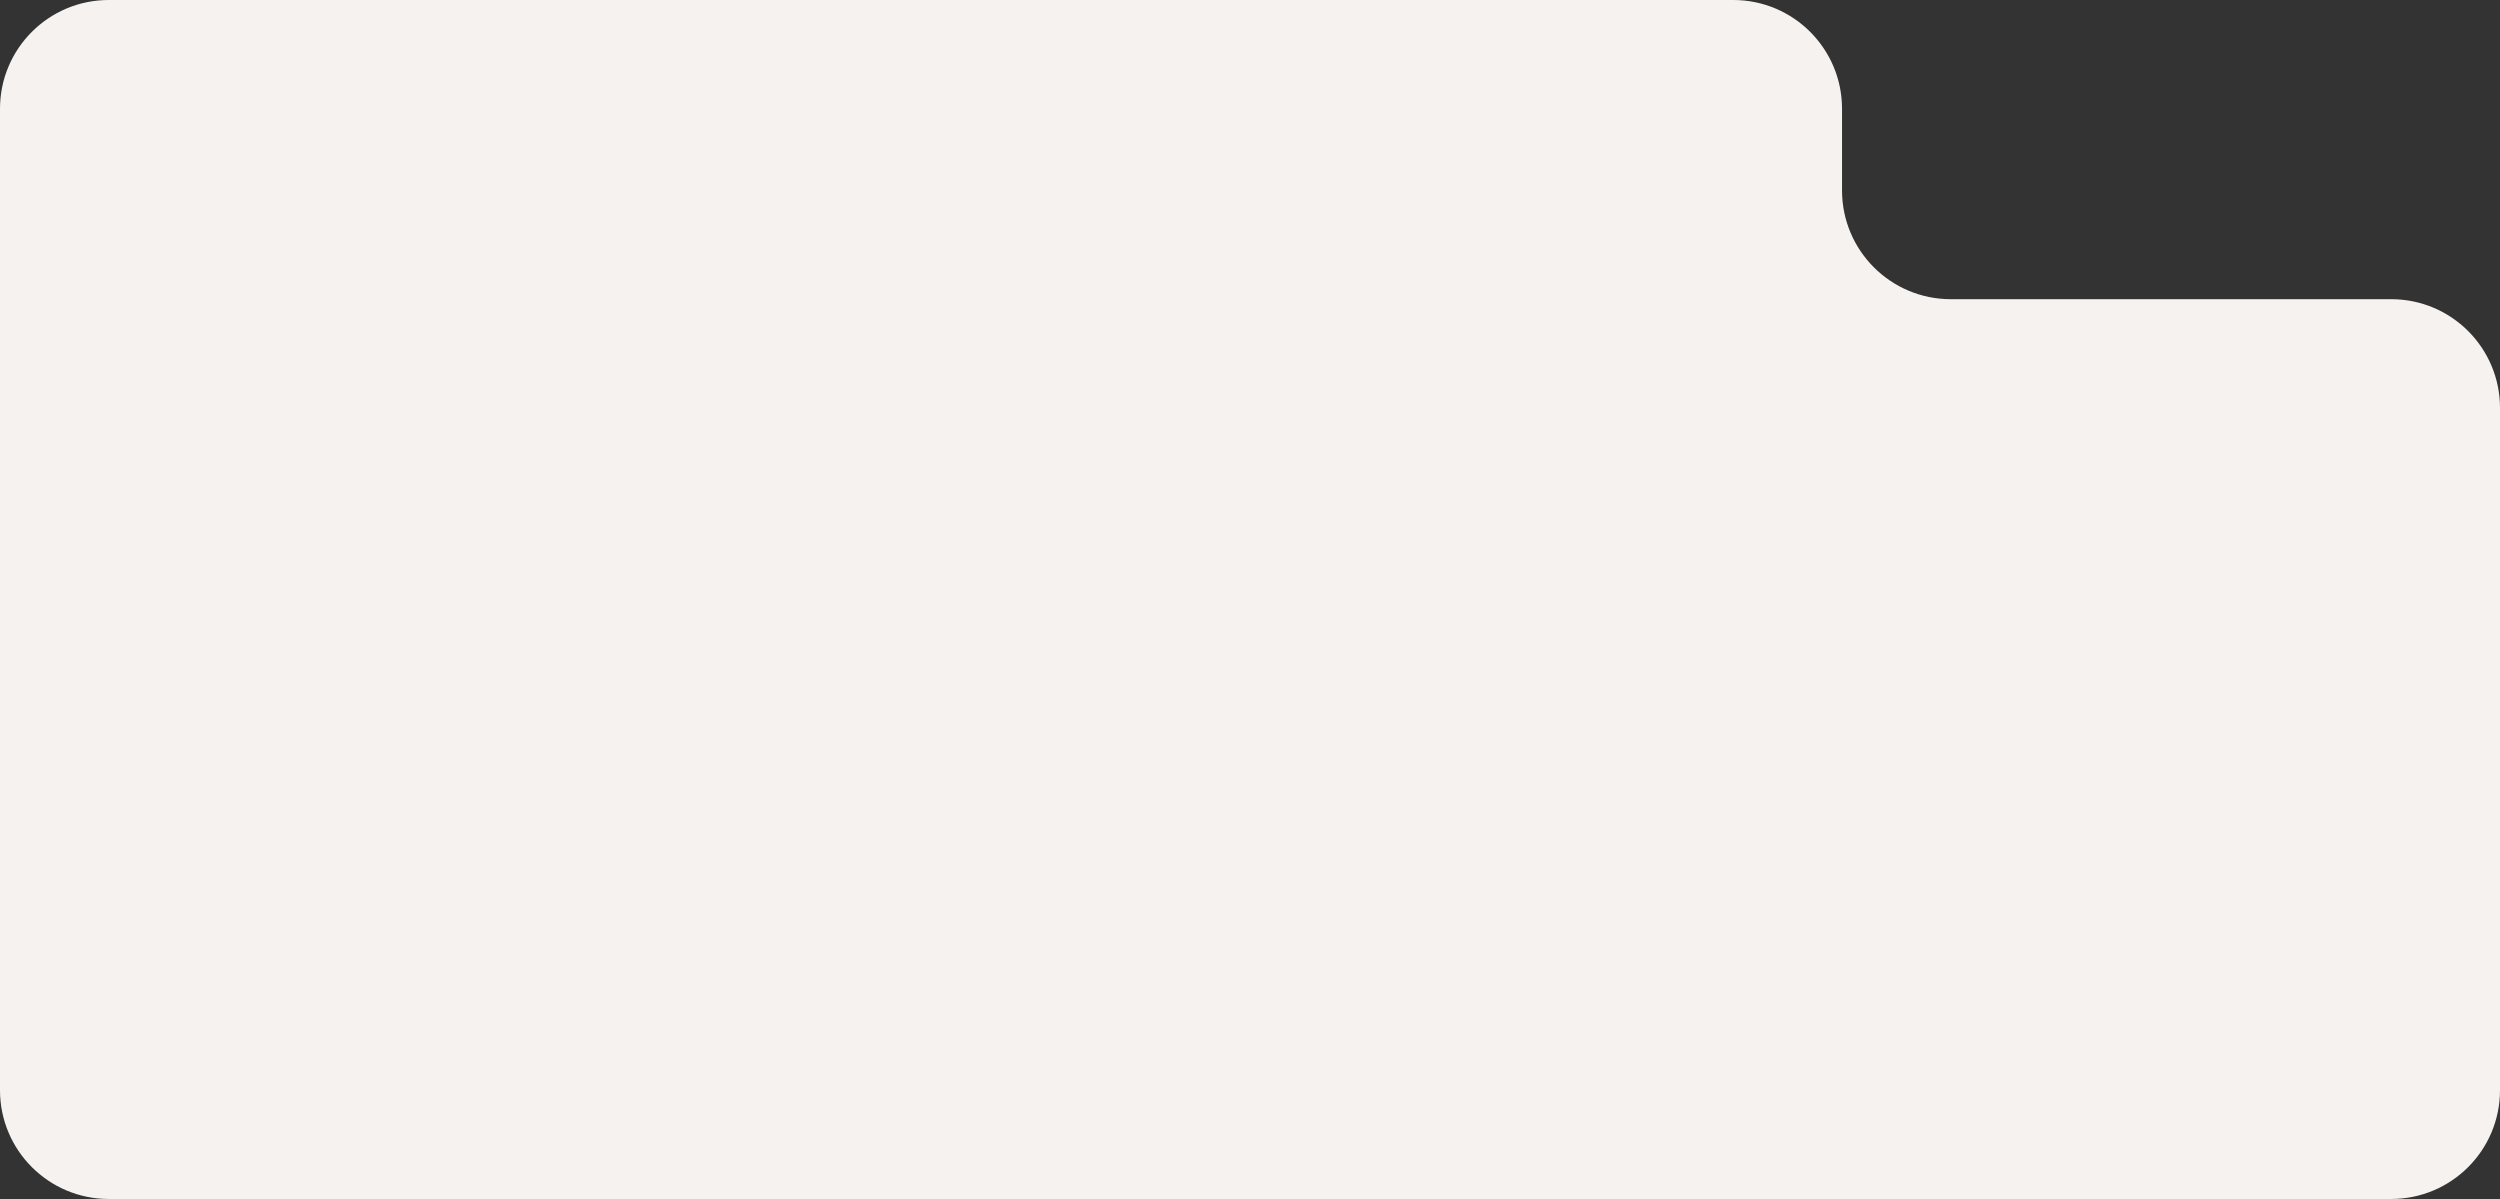 <?xml version="1.0" encoding="UTF-8"?> <svg xmlns="http://www.w3.org/2000/svg" width="294" height="141" viewBox="0 0 294 141" fill="none"><rect x="0" y="0" width="294" height="141" fill="#333333" stroke="none"/><path d="M0 12.791C0 5.727 5.727 0 12.791 0H203.833C210.897 0 216.623 5.727 216.623 12.791V22.394C216.623 29.459 222.35 35.185 229.414 35.185H281.209C288.273 35.185 294 40.912 294 47.976V128.209C294 135.273 288.273 141 281.209 141H12.791C5.727 141 0 135.273 0 128.209V12.791Z" fill="#F5F2EF"></path></svg> 